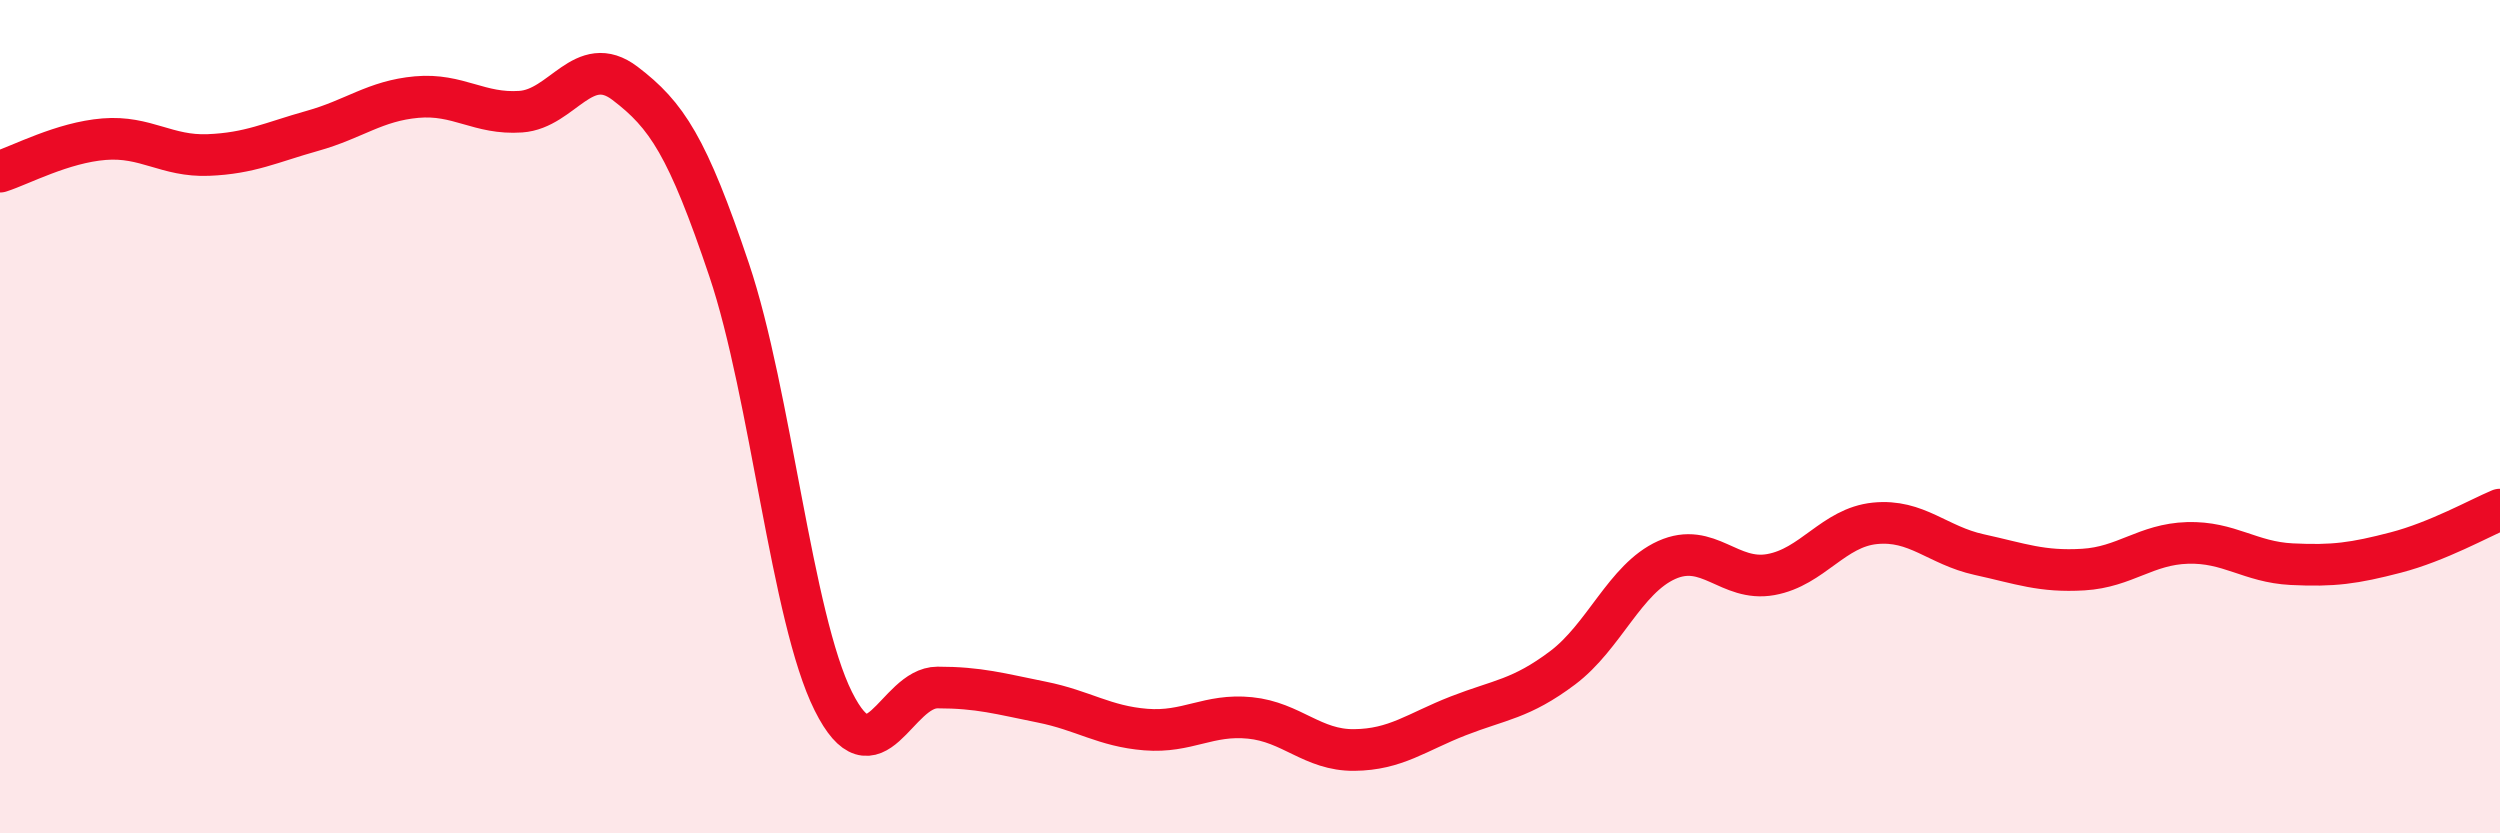 
    <svg width="60" height="20" viewBox="0 0 60 20" xmlns="http://www.w3.org/2000/svg">
      <path
        d="M 0,4.12 C 0.5,3.96 1.5,3.42 2.5,3.34 C 3.5,3.26 4,3.76 5,3.72 C 6,3.68 6.5,3.42 7.5,3.14 C 8.5,2.86 9,2.42 10,2.33 C 11,2.24 11.5,2.75 12.5,2.68 C 13.5,2.61 14,1.24 15,2 C 16,2.76 16.5,3.51 17.5,6.48 C 18.5,9.45 19,14.83 20,16.83 C 21,18.83 21.5,16.5 22.5,16.5 C 23.5,16.5 24,16.65 25,16.85 C 26,17.05 26.5,17.43 27.5,17.51 C 28.5,17.59 29,17.13 30,17.23 C 31,17.33 31.5,18.01 32.5,18 C 33.5,17.99 34,17.57 35,17.18 C 36,16.79 36.5,16.78 37.5,16.03 C 38.5,15.28 39,13.89 40,13.44 C 41,12.99 41.5,13.97 42.5,13.79 C 43.5,13.61 44,12.66 45,12.56 C 46,12.46 46.5,13.09 47.5,13.31 C 48.5,13.53 49,13.73 50,13.67 C 51,13.61 51.5,13.06 52.5,13.03 C 53.5,13 54,13.49 55,13.54 C 56,13.59 56.5,13.52 57.5,13.26 C 58.5,13 59.5,12.44 60,12.23L60 20L0 20Z"
        fill="#EB0A25"
        opacity="0.1"
        stroke-linecap="round"
        stroke-linejoin="round"
      />
      <path
        d="M 0,4.12 C 0.5,3.96 1.5,3.42 2.5,3.34 C 3.5,3.26 4,3.76 5,3.72 C 6,3.68 6.5,3.42 7.5,3.14 C 8.5,2.86 9,2.42 10,2.33 C 11,2.24 11.5,2.75 12.5,2.68 C 13.5,2.61 14,1.24 15,2 C 16,2.76 16.5,3.51 17.5,6.48 C 18.5,9.45 19,14.83 20,16.83 C 21,18.83 21.5,16.5 22.5,16.5 C 23.5,16.5 24,16.65 25,16.85 C 26,17.05 26.5,17.43 27.5,17.51 C 28.5,17.59 29,17.13 30,17.23 C 31,17.33 31.5,18.01 32.5,18 C 33.5,17.99 34,17.57 35,17.18 C 36,16.79 36.5,16.78 37.5,16.03 C 38.5,15.28 39,13.89 40,13.44 C 41,12.99 41.5,13.97 42.5,13.79 C 43.5,13.61 44,12.66 45,12.56 C 46,12.46 46.5,13.09 47.5,13.31 C 48.5,13.53 49,13.73 50,13.67 C 51,13.61 51.5,13.06 52.5,13.03 C 53.5,13 54,13.49 55,13.54 C 56,13.59 56.5,13.52 57.5,13.26 C 58.5,13 59.5,12.44 60,12.23"
        stroke="#EB0A25"
        stroke-width="1"
        fill="none"
        stroke-linecap="round"
        stroke-linejoin="round"
      />
    </svg>
  